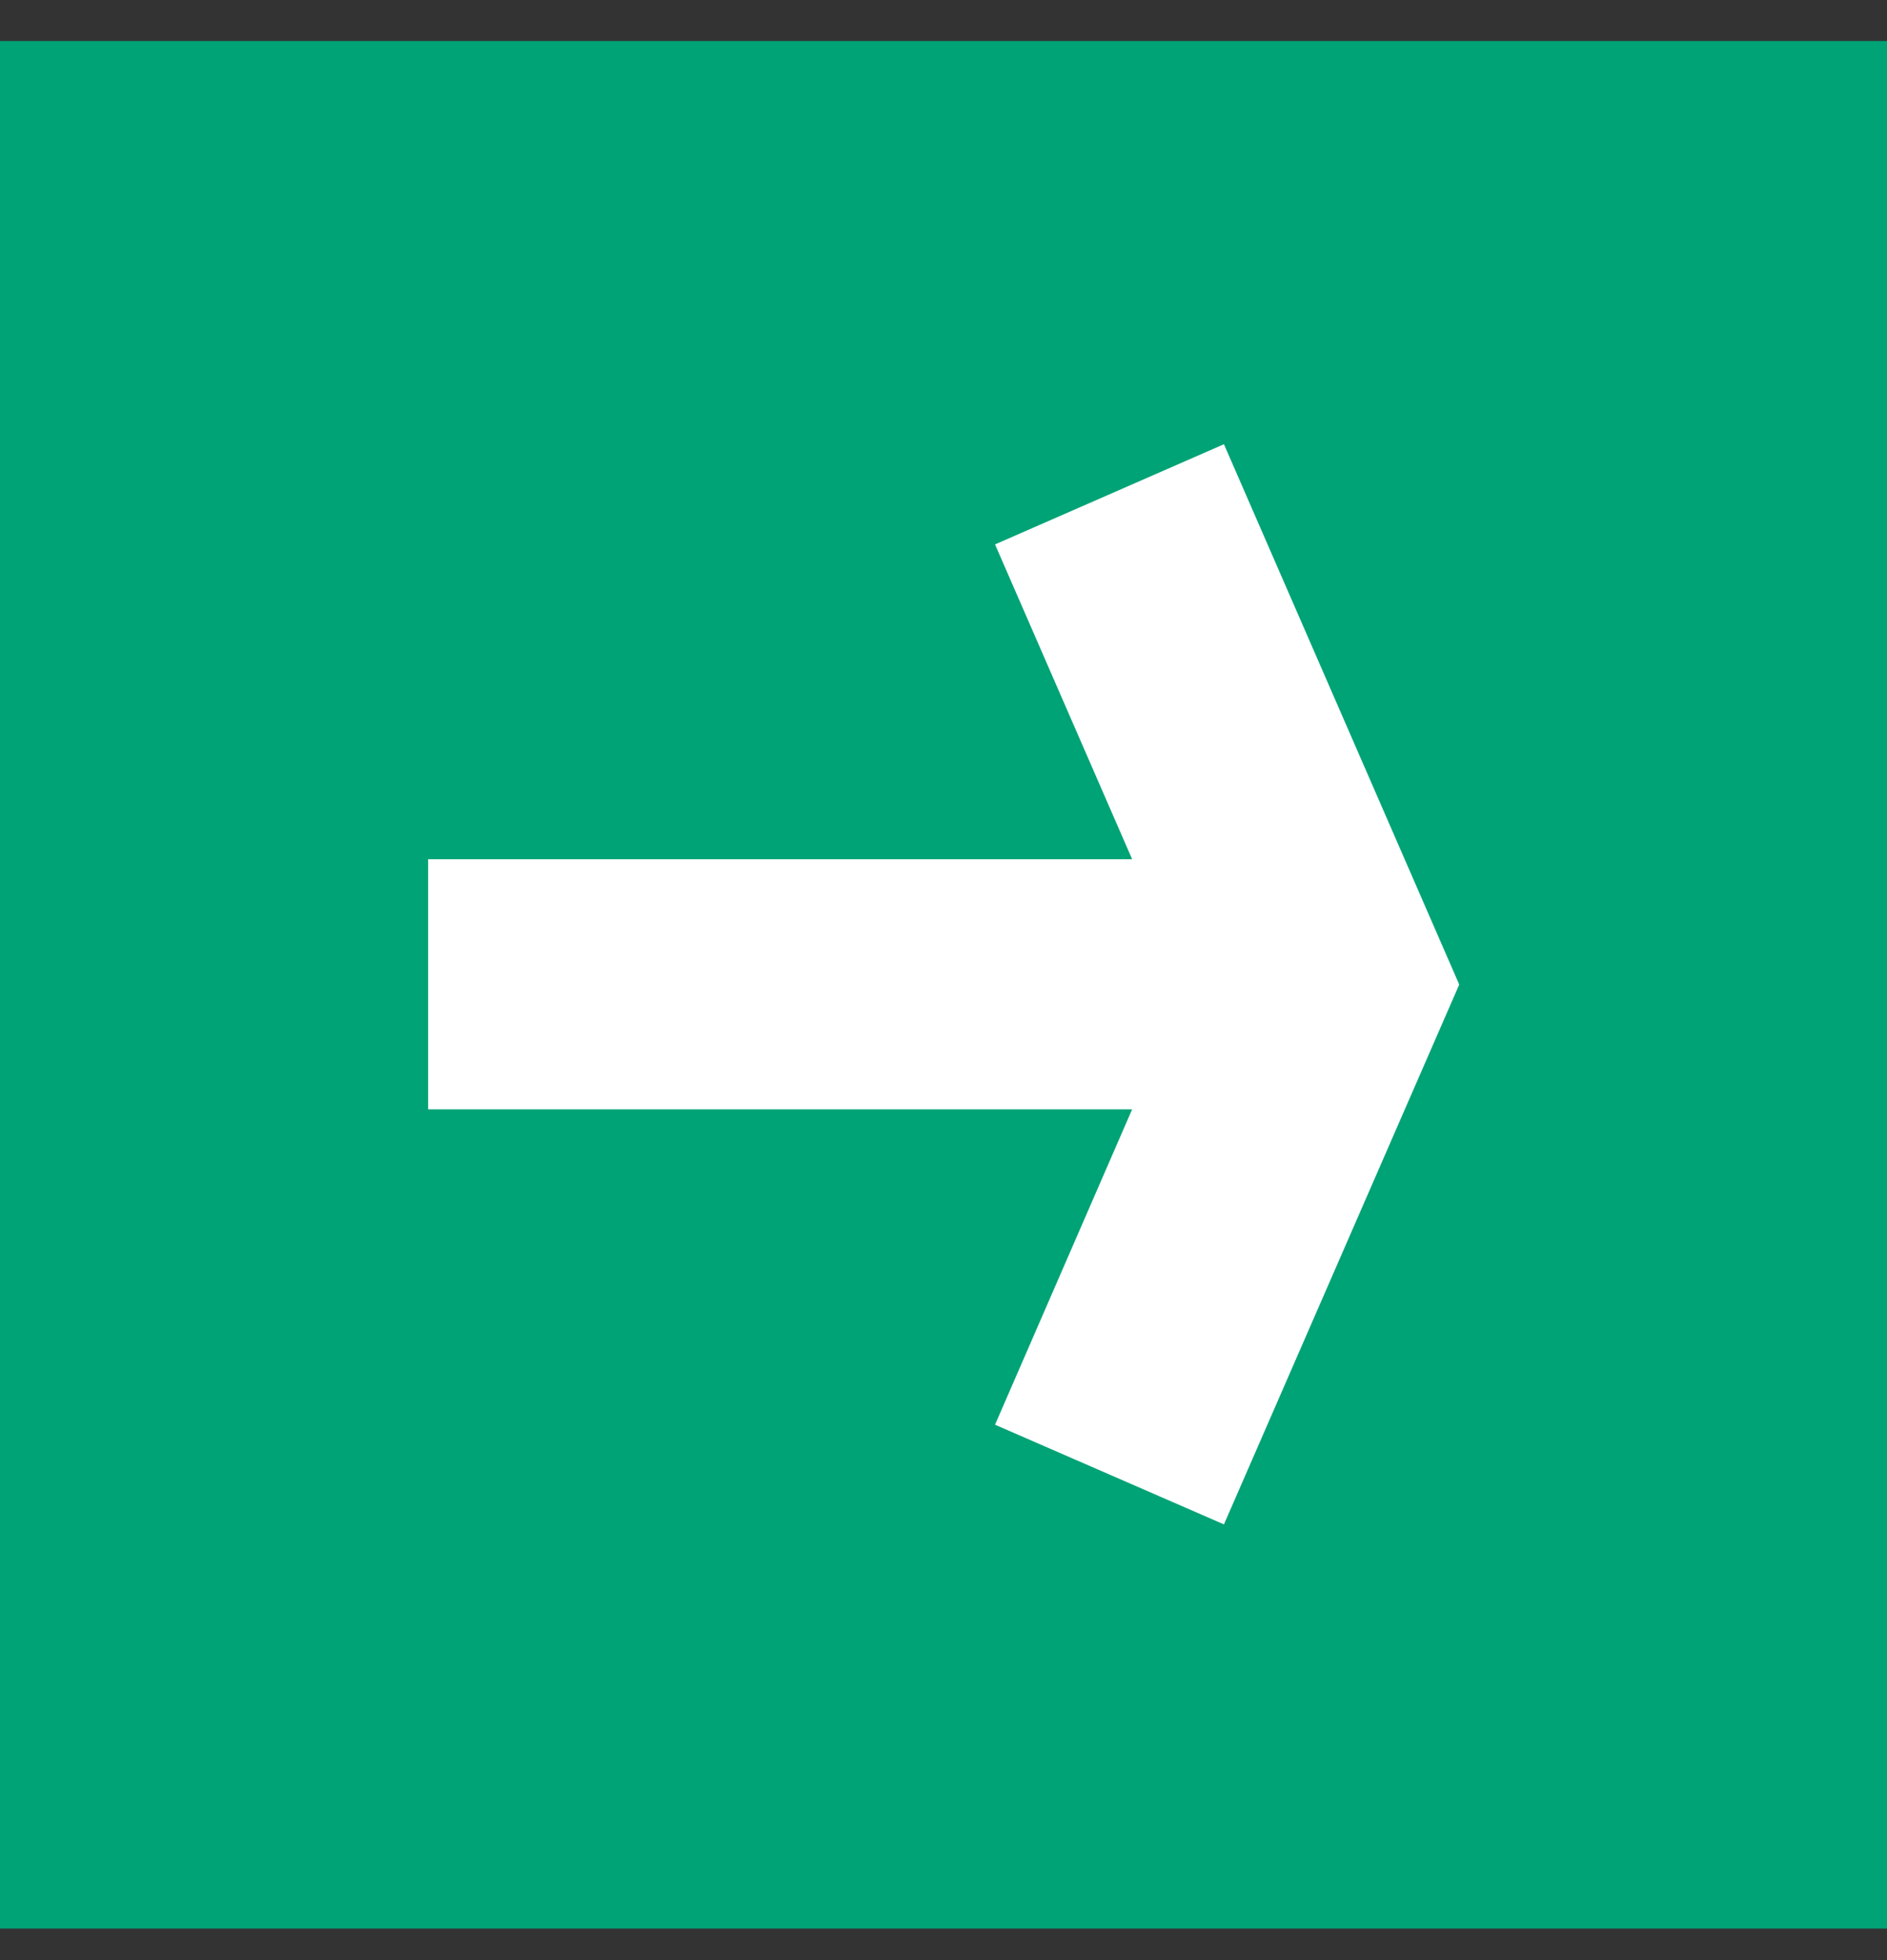 <svg xmlns="http://www.w3.org/2000/svg" width="26" height="27" viewBox="0 0 26 27" fill="none"><rect x="0" y="0" width="26" height="27" fill="#333333" stroke="none"/><path d="M26 26.565L26 0.565L5.72205e-06 0.565L9.13153e-06 26.565L26 26.565Z" fill="#00A376"></path><path d="M16.864 20.998L20.106 13.562L16.864 6.119L13.71 7.499L15.599 11.835L5.899 11.835L5.899 15.281L15.599 15.281L13.71 19.625L16.864 20.998Z" fill="white"></path></svg>